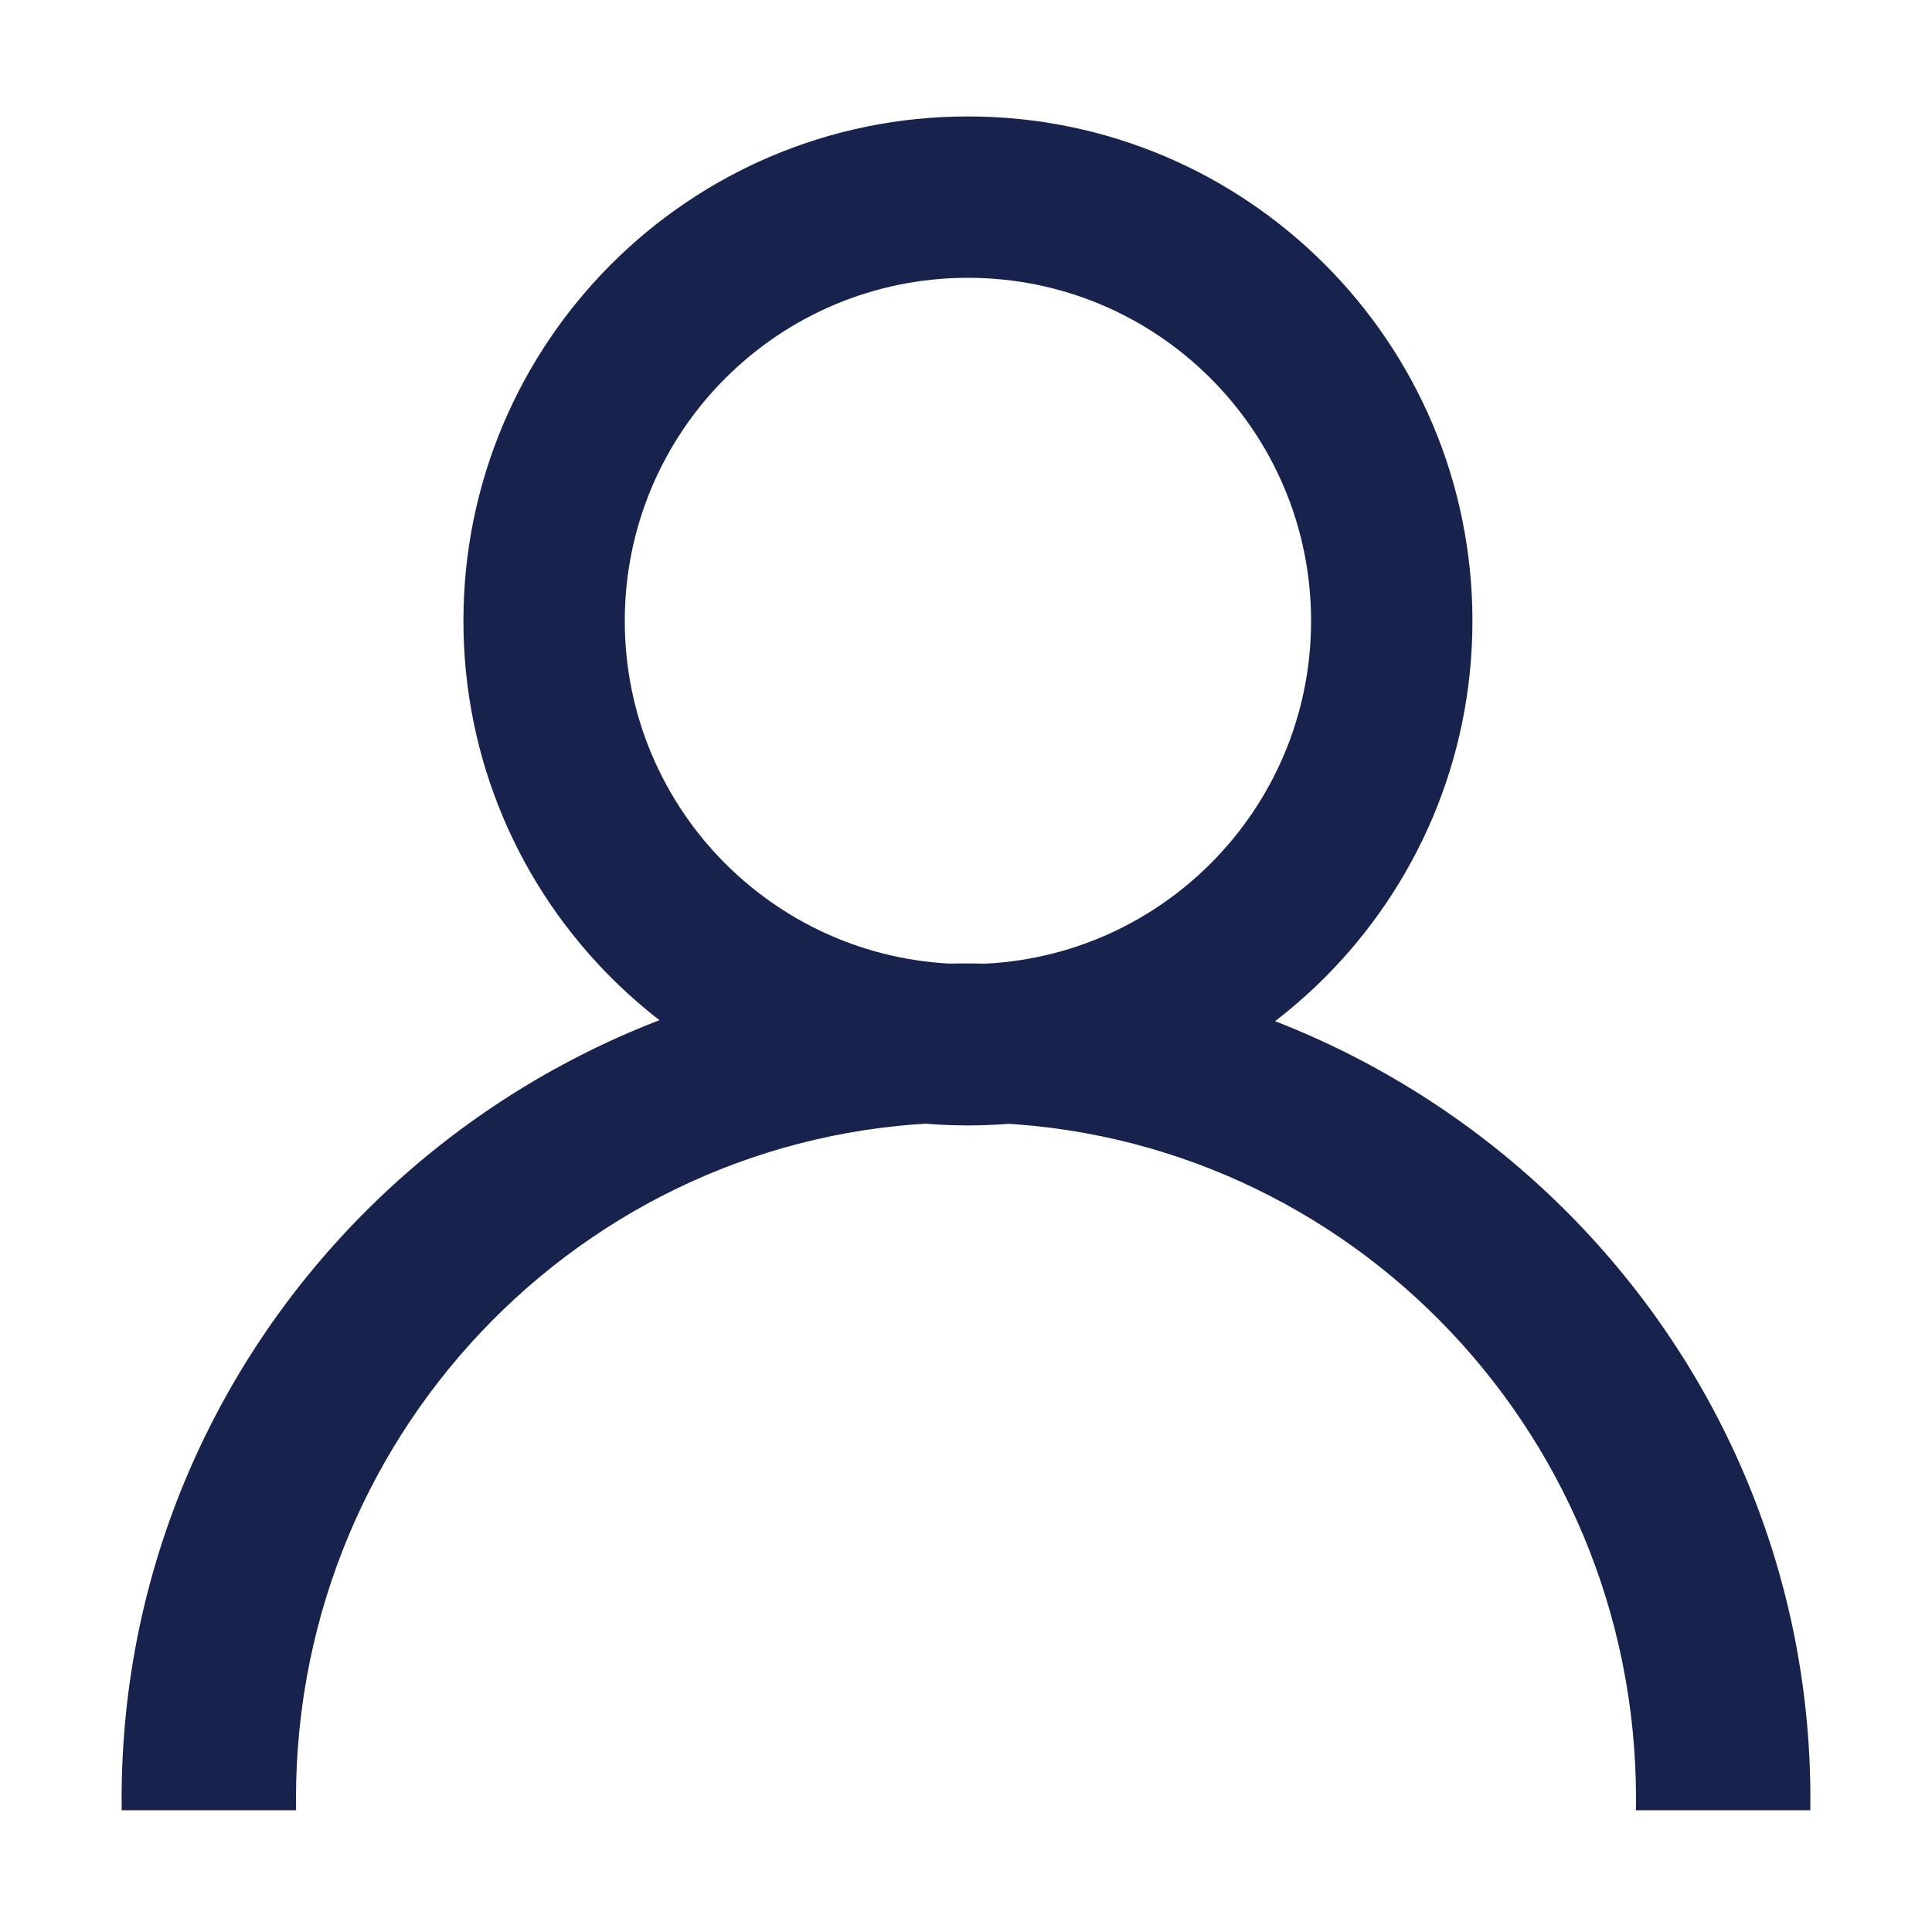 <?xml version="1.0" standalone="no"?><!DOCTYPE svg PUBLIC "-//W3C//DTD SVG 1.1//EN" "http://www.w3.org/Graphics/SVG/1.1/DTD/svg11.dtd"><svg t="1739846549548" class="icon" viewBox="0 0 1024 1024" version="1.1" xmlns="http://www.w3.org/2000/svg" p-id="15480" xmlns:xlink="http://www.w3.org/1999/xlink" width="16" height="16"><path d="M513.023 61.719c-147.677 0-267.395 119.717-267.395 267.395 0 147.678 119.717 267.395 267.395 267.395S780.418 476.792 780.418 329.113C780.418 181.435 660.7 61.719 513.023 61.719zM513.022 510.988c-100.447 0-181.874-81.428-181.874-181.874 0-100.448 81.428-181.874 181.874-181.874 100.447 0 181.875 81.427 181.875 181.874C694.897 429.56 613.468 510.988 513.022 510.988zM156.931 959.469c-0.033-2.021-0.056-4.043-0.056-6.072 0-197.981 158.995-358.477 355.123-358.477 196.131 0 355.126 160.496 355.126 358.477 0 2.028-0.023 4.051-0.056 6.072l92.433 0c0.027-2.021 0.043-4.043 0.043-6.07 0-244.53-200.373-442.76-447.544-442.76-247.173 0-447.546 198.23-447.546 442.76 0 2.026 0.016 4.049 0.043 6.07L156.931 959.469z" fill="#17234c" p-id="15481"></path></svg>